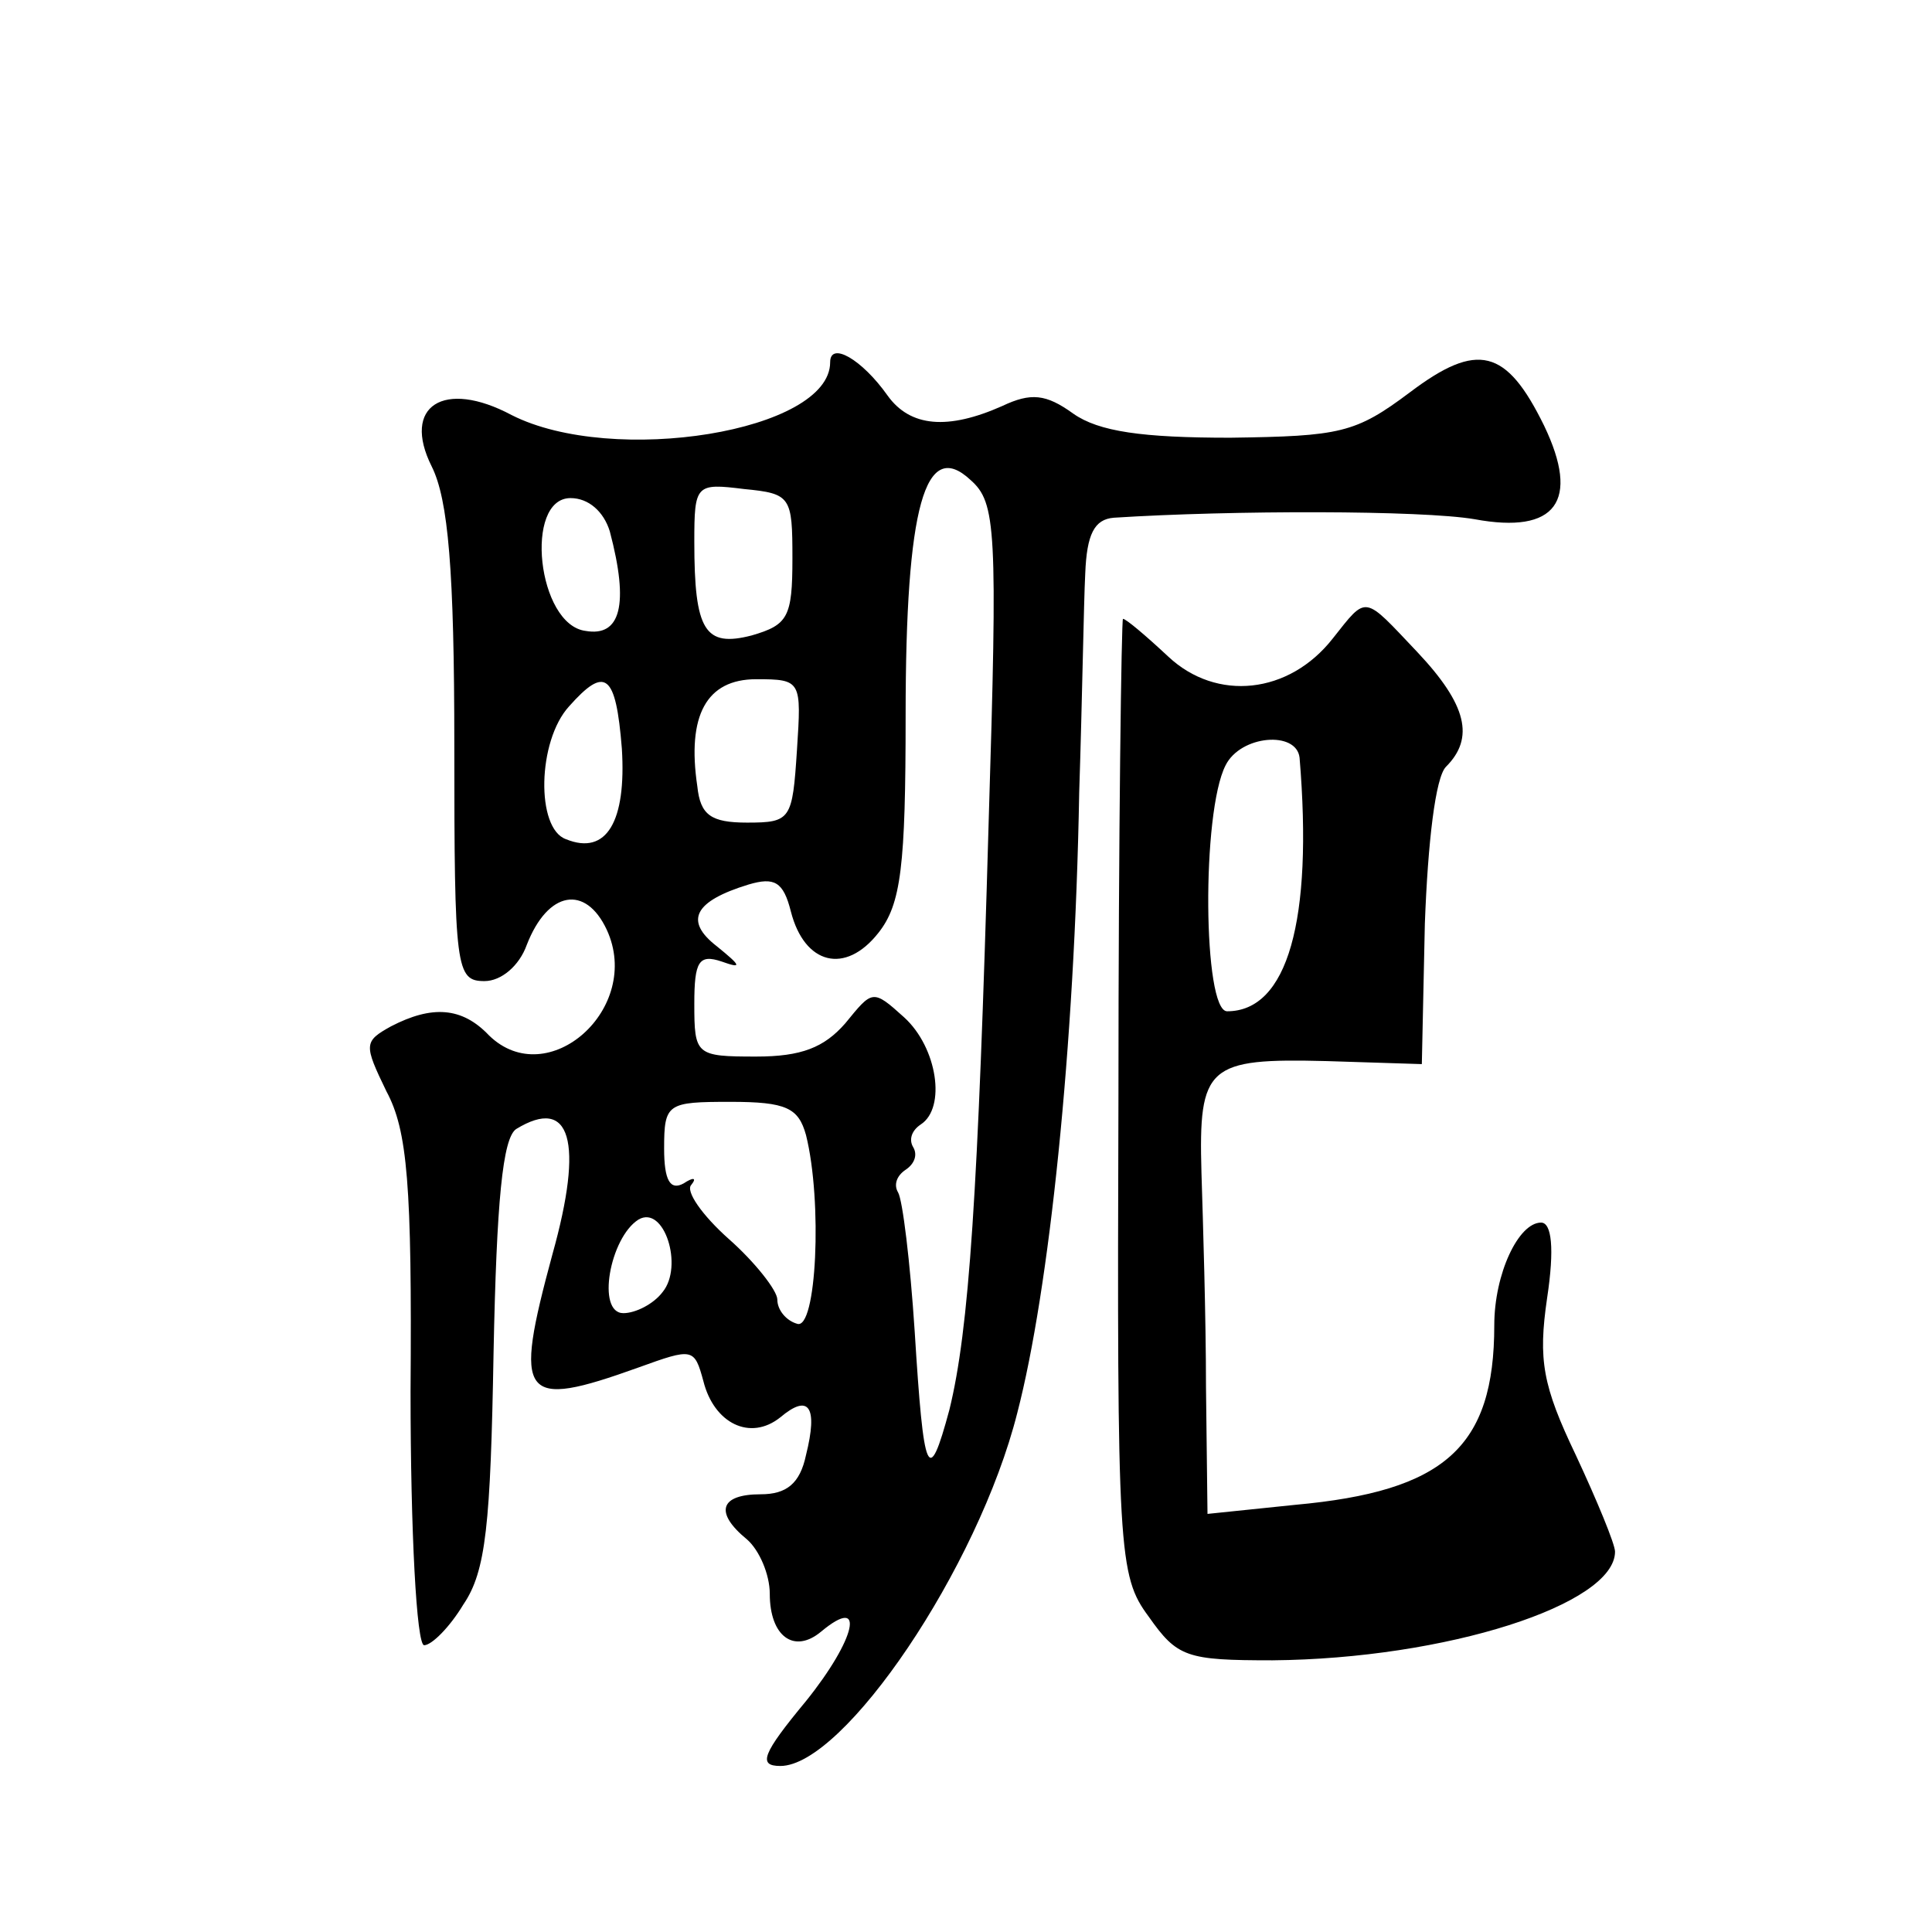 <?xml version="1.0" standalone="no"?>
<!DOCTYPE svg PUBLIC "-//W3C//DTD SVG 20010904//EN"
 "http://www.w3.org/TR/2001/REC-SVG-20010904/DTD/svg10.dtd">
<svg version="1.0" xmlns="http://www.w3.org/2000/svg"
 width="128pt" height="128pt" viewBox="0 0 128 128"
 preserveAspectRatio="xMidYMid meet">
<g transform="translate(0,128) scale(0.1,-0.1)"
fill="#0" stroke="none">
<path d="M550 1040 c0 -46 -144 -69 -211 -35 -45 24 -73 6 -53 -34 11 -22 15 -69
15 -185 0 -148 1 -156 20 -156 11 0 23 10 28 24 14 36 39 40 53 10 24 -52 -39 -108
-78 -70 -18 19 -38 20 -65 6 -18 -10 -18 -12 -3 -43 14 -26 17 -62 16 -199 0 -93
4 -168 9 -168 5 0 17 12 26 27 15 22 18 53 20 167 2 100 6 142 15 148 36 22 45
-8 24 -83 -26 -96 -21 -103 57 -75 36 13 37 13 43 -9 7 -28 31 -40 51 -24 19 16
25 7 17 -25 -4 -19 -13 -26 -30 -26 -27 0 -31 -12 -9 -30 8 -7 15 -23 15 -36 0
-28 16 -40 34 -25 30 25 23 -5 -10 -46 -29 -35 -32 -43 -17 -43 42 0 131 131 157
234 21 81 38 241 41 411 2 61 3 126 4 145 1 26 6 36 19 37 78 5 204 5 239 -1 54
-10 70 12 46 62 -25 51 -44 56 -89 22 -36 -27 -46 -29 -119 -30 -58 0 -87 4 -104
16 -18 13 -28 14 -47 5 -36 -16 -61 -14 -76 7 -17 24 -38 36 -38 22z m105 -305
c-7 -247 -13 -336 -26 -389 -14 -52 -17 -44 -23 52 -3 46 -8 87 -11 92 -3 5 -1
11 5 15 6 4 8 10 5 15 -3 5 -1 11 5 15 17 11 11 51 -11 71 -21 19 -21 18 -39 -4
-14 -16 -29 -22 -59 -22 -40 0 -41 1 -41 35 0 28 3 33 18 28 14 -5 13 -3 -3 10
-22 17 -15 30 21 41 17 5 23 2 28 -18 9 -35 36 -42 58 -14 15 19 18 44 18 144 0
139 13 184 43 156 17 -15 18 -32 12 -227z m-130 175 c0 -39 -3 -44 -27 -51 -31
-8 -38 3 -38 62 0 38 1 39 33 35 31 -3 32 -5 32 -46z m-121 18 c13 -49 7 -70 -16
-66 -32 4 -41 88 -10 88 12 0 22 -9 26 -22z m8 -144 c3 -48 -10 -71 -37 -60 -20
7 -19 65 2 88 24 27 31 22 35 -28z m116 -1 c-3 -46 -4 -48 -33 -48 -24 0 -31 5
-33 24 -7 47 6 71 39 71 30 0 30 -1 27 -47z m6 -255 c11 -44 7 -130 -6 -125 -7
2 -13 9 -13 16 0 6 -15 25 -32 40 -18 16 -29 32 -25 36 4 5 1 5 -5 1 -9 -5 -13
2 -13 23 0 30 2 31 44 31 37 0 45 -4 50 -22z m-95 -104 c-6 -8 -18 -14 -26 -14
-18 0 -9 50 10 62 17 10 30 -31 16 -48z M883 857 c-29 -37 -77 -42 -109 -12 -15
14 -28 25 -30 25 -1 0 -3 -142 -3 -316 -1 -303 0 -318 20 -345 19 -27 25 -29 82
-29 115 1 227 37 227 72 0 5 -12 34 -26 64 -22 46 -25 63 -19 104 5 33 3 50 -4
50 -15 0 -31 -34 -31 -68 0 -81 -33 -110 -132 -119 l-58 -6 -1 84 c0 46 -2 110
-3 142 -2 71 4 76 83 74 l63 -2 2 93 c2 54 7 97 14 104 19 19 14 41 -19 76 -36
38 -33 38 -56 9z m-22 -79 c9 -108 -8 -168 -48 -168 -16 0 -17 132 -1 163 10 20
47 23 49 5z"/>
</g>
</svg>
